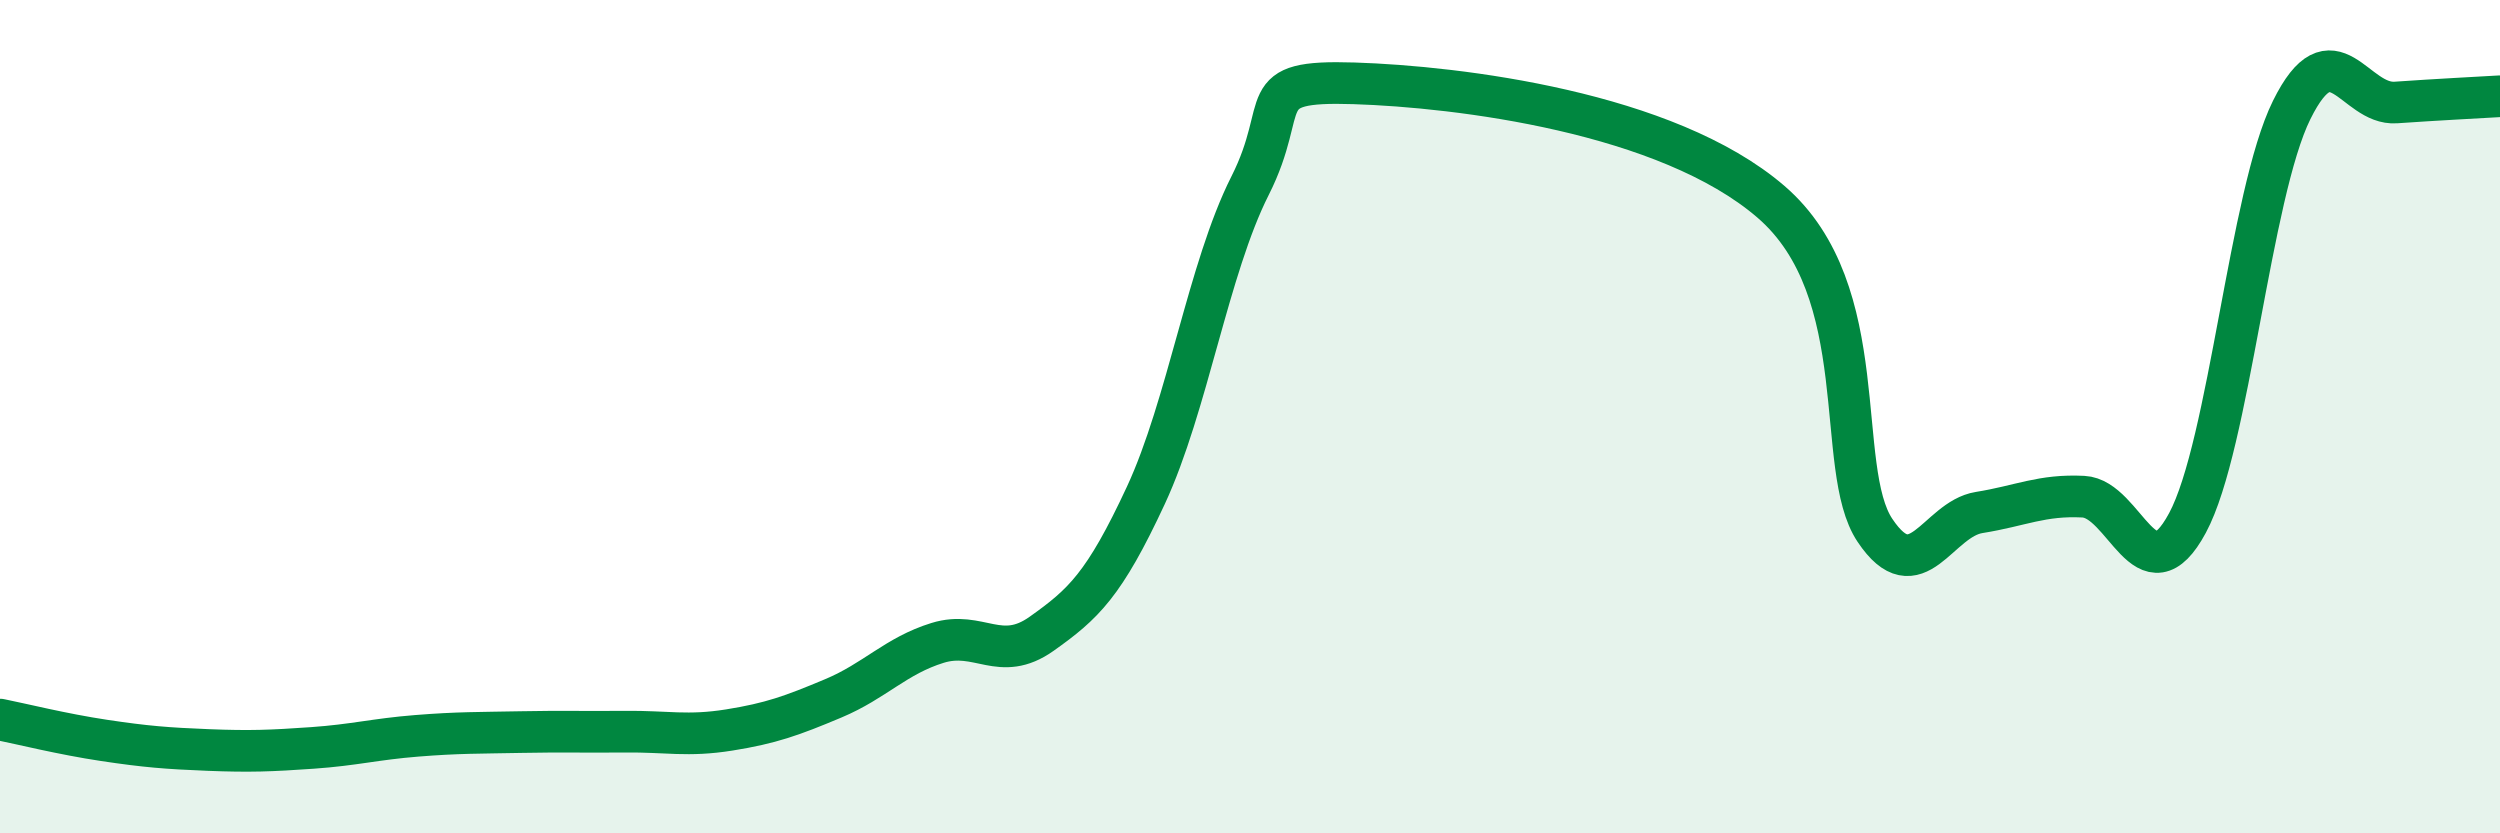
    <svg width="60" height="20" viewBox="0 0 60 20" xmlns="http://www.w3.org/2000/svg">
      <path
        d="M 0,17.27 C 0.5,17.37 1.5,17.62 2.5,17.77 C 3.5,17.92 4,17.96 5,18 C 6,18.04 6.5,18.02 7.5,17.95 C 8.5,17.88 9,17.74 10,17.66 C 11,17.58 11.5,17.59 12.5,17.57 C 13.5,17.55 14,17.57 15,17.56 C 16,17.55 16.5,17.68 17.5,17.52 C 18.5,17.36 19,17.18 20,16.76 C 21,16.34 21.5,15.74 22.5,15.43 C 23.5,15.12 24,15.92 25,15.21 C 26,14.5 26.5,14.04 27.5,11.89 C 28.5,9.74 29,6.44 30,4.46 C 31,2.48 30,1.92 32.5,2 C 35,2.08 40,2.69 42.5,4.84 C 45,6.99 44,11.24 45,12.73 C 46,14.22 46.5,12.46 47.5,12.3 C 48.5,12.14 49,11.87 50,11.92 C 51,11.97 51.5,14.41 52.5,12.55 C 53.5,10.69 54,4.66 55,2.64 C 56,0.62 56.5,2.53 57.5,2.46 C 58.5,2.39 59.5,2.34 60,2.31L60 20L0 20Z"
        fill="#008740"
        opacity="0.1"
        stroke-linecap="round"
        stroke-linejoin="round"
      />
      <path
        d="M 0,17.27 C 0.5,17.37 1.5,17.62 2.5,17.77 C 3.5,17.92 4,17.96 5,18 C 6,18.04 6.5,18.02 7.5,17.95 C 8.5,17.88 9,17.74 10,17.66 C 11,17.58 11.5,17.59 12.5,17.57 C 13.5,17.55 14,17.57 15,17.56 C 16,17.55 16.5,17.68 17.5,17.52 C 18.5,17.36 19,17.18 20,16.76 C 21,16.34 21.5,15.74 22.5,15.43 C 23.5,15.12 24,15.92 25,15.21 C 26,14.5 26.5,14.04 27.5,11.89 C 28.5,9.74 29,6.44 30,4.46 C 31,2.48 30,1.92 32.5,2 C 35,2.08 40,2.69 42.5,4.84 C 45,6.99 44,11.24 45,12.73 C 46,14.22 46.5,12.46 47.5,12.3 C 48.5,12.14 49,11.87 50,11.92 C 51,11.97 51.5,14.41 52.5,12.55 C 53.5,10.69 54,4.66 55,2.64 C 56,0.62 56.5,2.53 57.5,2.46 C 58.5,2.39 59.5,2.34 60,2.31"
        stroke="#008740"
        stroke-width="1"
        fill="none"
        stroke-linecap="round"
        stroke-linejoin="round"
      />
    </svg>
  